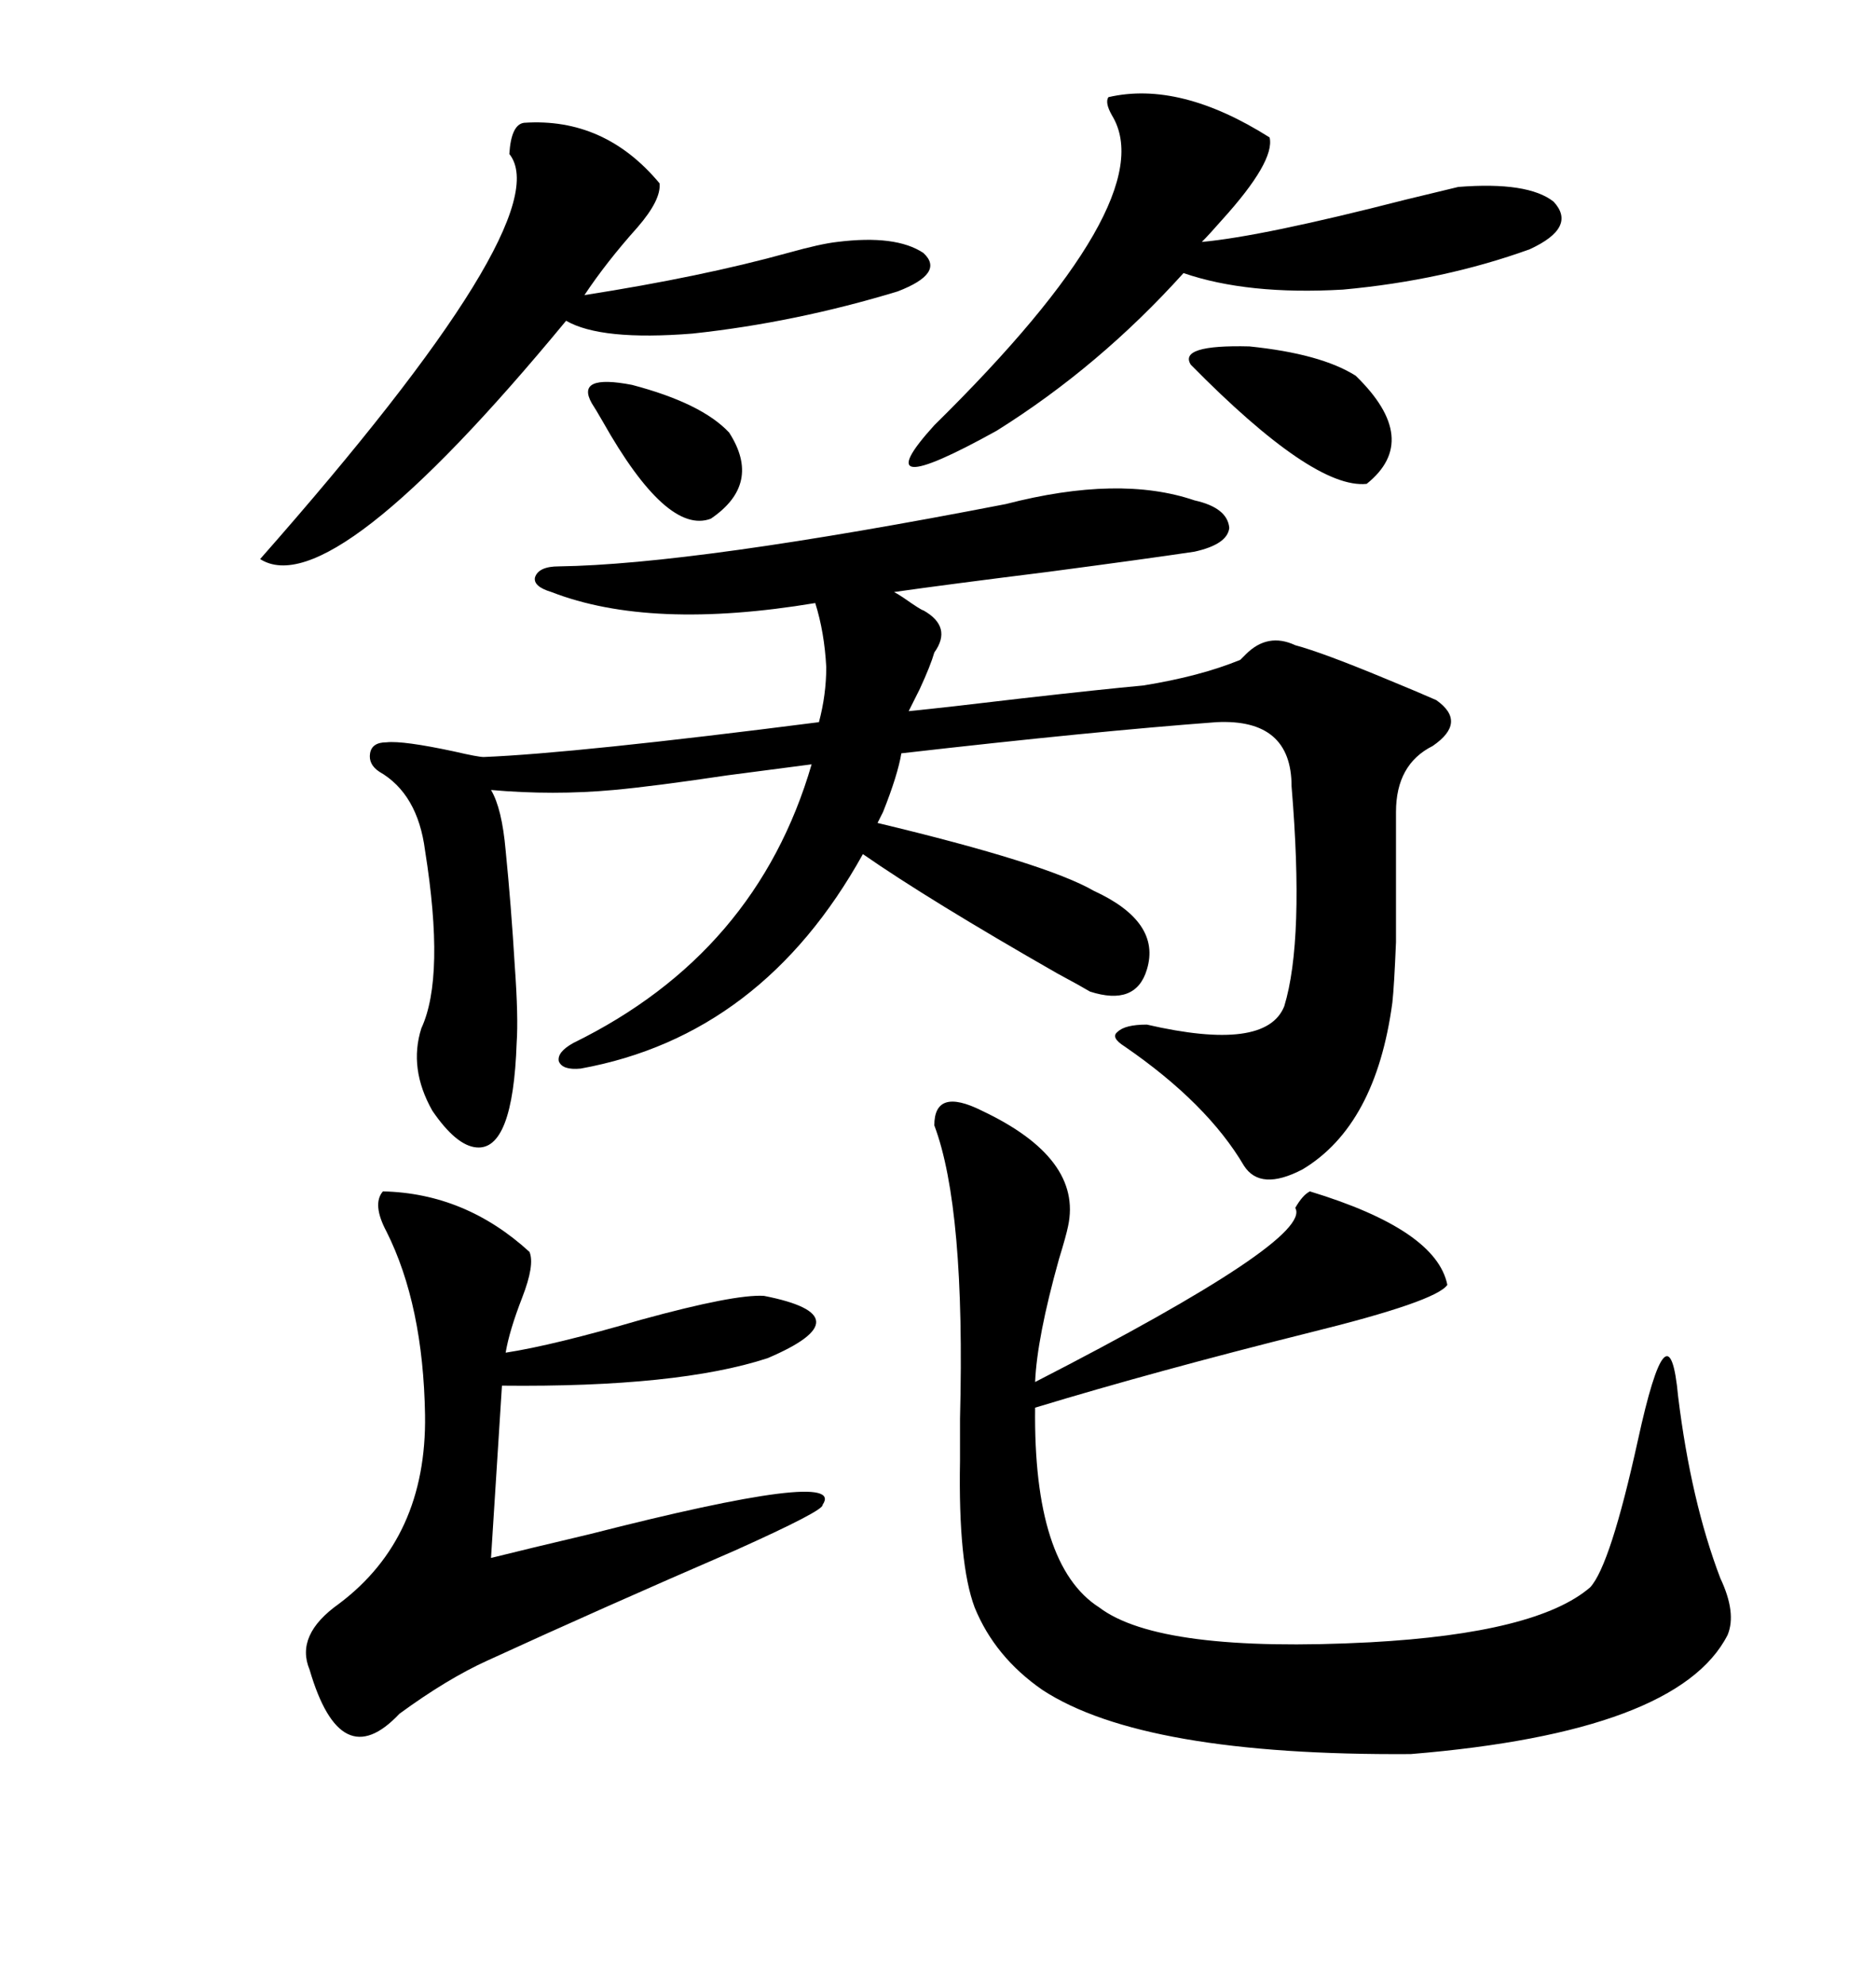 <svg xmlns="http://www.w3.org/2000/svg" xmlns:xlink="http://www.w3.org/1999/xlink" width="300" height="317.285"><path d="M61.82 118.65L61.82 118.65Q64.45 118.36 72.66 120.12L72.66 120.12Q76.46 121.00 77.34 121.00L77.34 121.00Q91.99 120.41 130.96 115.43L130.96 115.43Q132.13 111.04 132.13 106.64L132.13 106.64Q131.84 101.07 130.37 96.39L130.37 96.39Q104.00 100.78 88.18 94.63L88.18 94.63Q85.25 93.75 85.55 92.29L85.55 92.29Q86.13 90.53 89.36 90.53L89.36 90.53Q111.04 90.23 160.84 80.57L160.84 80.57Q179.00 75.88 191.02 79.98L191.02 79.98Q196.29 81.15 196.58 84.38L196.58 84.38Q196.29 87.01 191.02 88.18L191.02 88.18Q183.11 89.36 167.58 91.41L167.58 91.41Q151.17 93.46 142.97 94.63L142.97 94.63Q143.55 94.92 144.43 95.51L144.43 95.51Q147.36 97.56 147.66 97.56L147.66 97.56Q152.34 100.20 149.41 104.30L149.41 104.30Q148.83 106.35 147.07 110.16L147.07 110.16Q145.90 112.50 145.31 113.67L145.31 113.67Q151.17 113.09 163.48 111.62L163.48 111.62Q176.37 110.16 182.81 109.57L182.81 109.57Q191.89 108.11 198.34 105.47L198.34 105.47Q198.63 105.18 199.22 104.59L199.22 104.59Q202.73 101.07 207.13 103.13L207.13 103.13Q211.52 104.30 222.07 108.69L222.07 108.69Q227.05 110.74 229.69 111.91L229.69 111.91Q234.67 115.43 229.10 119.24L229.10 119.24Q223.24 122.17 223.24 129.79L223.24 129.79Q223.24 145.02 223.24 150.59L223.24 150.59Q222.95 157.62 222.66 160.25L222.66 160.25Q220.02 179.88 208.30 186.91L208.30 186.91Q201.56 190.43 198.93 186.33L198.93 186.33Q193.07 176.37 179.88 167.29L179.88 167.29Q177.54 165.82 178.71 164.94L178.71 164.94Q179.88 163.77 183.40 163.77L183.40 163.77Q202.44 168.16 205.37 160.84L205.37 160.84Q208.59 150.29 206.54 125.68L206.54 125.68Q206.54 114.84 194.53 115.43L194.53 115.43Q174.90 116.89 144.14 120.41L144.14 120.41Q143.55 123.93 141.21 129.79L141.21 129.79Q140.63 130.96 140.33 131.54L140.33 131.54Q167.29 137.99 174.90 142.38L174.90 142.38Q185.74 147.36 183.40 154.98L183.40 154.98Q181.64 160.84 174.32 158.50L174.32 158.50Q172.85 157.62 169.04 155.57L169.04 155.57Q148.54 143.85 137.99 136.52L137.99 136.52Q121.88 165.53 92.87 170.80L92.87 170.80Q89.94 171.09 89.36 169.63L89.36 169.63Q89.06 168.16 91.70 166.70L91.70 166.70Q121.00 152.34 129.79 122.17L129.79 122.17Q125.39 122.75 116.31 123.93L116.31 123.93Q104.59 125.68 98.14 126.27L98.14 126.27Q88.48 127.15 78.52 126.27L78.52 126.27Q80.27 129.20 80.86 135.94L80.86 135.94Q81.74 144.73 82.32 154.39L82.32 154.39Q82.91 162.60 82.62 166.70L82.62 166.70Q82.03 183.98 76.17 183.40L76.17 183.40Q72.95 183.11 69.14 177.54L69.14 177.54Q65.33 170.80 67.38 164.36L67.38 164.36Q71.19 156.15 67.97 135.94L67.97 135.94Q66.80 126.86 60.64 123.34L60.64 123.34Q58.89 122.17 59.18 120.41L59.18 120.41Q59.47 118.65 61.82 118.65ZM157.03 177.54L157.03 177.54Q173.14 185.16 170.80 196.00L170.80 196.00Q170.51 197.46 169.34 201.27L169.34 201.27Q165.82 213.87 165.53 220.90L165.53 220.90Q210.06 198.05 207.13 193.07L207.13 193.07Q208.30 191.02 209.47 190.43L209.47 190.43Q229.69 196.58 231.45 205.37L231.45 205.37Q229.69 208.01 209.47 212.99L209.47 212.99Q184.86 219.14 165.53 225L165.53 225Q165.23 250.20 175.78 256.93L175.78 256.93Q185.45 264.26 219.14 262.50L219.14 262.50Q245.80 261.04 254.30 253.71L254.30 253.71Q257.52 250.20 261.91 230.27L261.91 230.27Q266.89 207.42 268.36 223.24L268.36 223.24Q270.41 239.94 275.10 252.25L275.10 252.25Q277.73 257.81 276.27 261.33L276.27 261.33Q268.36 276.86 225.59 280.37L225.59 280.37Q182.81 280.66 166.70 270.12L166.70 270.12Q159.08 264.84 155.86 256.93L155.86 256.93Q153.22 249.90 153.52 233.50L153.52 233.50Q153.52 231.45 153.52 226.76L153.52 226.76Q154.39 193.07 149.41 179.88L149.41 179.88Q149.41 173.73 157.03 177.54ZM61.23 190.43L61.23 190.43Q74.41 190.72 84.67 200.10L84.67 200.10Q85.55 202.15 83.50 207.42L83.50 207.42Q81.45 212.70 80.86 216.21L80.86 216.21Q88.48 215.04 102.54 210.94L102.54 210.94Q117.48 206.84 122.17 207.13L122.17 207.13Q138.57 210.35 122.75 217.09L122.75 217.09Q108.40 221.78 80.27 221.48L80.27 221.48L78.52 249.02Q84.38 247.56 94.34 245.21L94.34 245.21Q135.64 234.67 131.54 240.53L131.54 240.53Q131.84 241.41 117.48 247.85L117.48 247.85Q95.80 257.23 77.93 265.43L77.93 265.43Q71.48 268.36 63.87 273.93L63.87 273.93Q54.49 283.89 49.51 266.89L49.51 266.89Q47.17 261.33 54.20 256.35L54.20 256.35Q68.26 245.80 67.97 226.17L67.97 226.17Q67.68 208.59 61.82 196.88L61.82 196.88Q59.47 192.48 61.23 190.43ZM83.79 19.63L83.79 19.63Q96.68 18.75 105.47 29.30L105.47 29.30Q105.76 31.93 101.95 36.33L101.95 36.33Q96.97 41.89 93.46 47.17L93.46 47.17Q112.21 44.24 125.98 40.43L125.98 40.43Q131.25 38.96 133.89 38.67L133.89 38.67Q143.26 37.50 147.66 40.43L147.66 40.43Q151.17 43.65 143.55 46.58L143.55 46.58Q127.15 51.56 110.74 53.32L110.74 53.32Q96.09 54.49 90.53 51.27L90.53 51.27Q53.03 96.68 41.60 89.36L41.60 89.36Q89.65 34.86 81.45 24.61L81.45 24.61Q81.74 19.92 83.79 19.63ZM177.25 15.53L177.25 15.53Q188.67 12.89 203.03 21.97L203.03 21.97Q203.91 25.78 195.41 35.16L195.41 35.16Q193.36 37.50 192.19 38.67L192.19 38.67Q201.86 37.79 224.71 31.93L224.71 31.93Q232.03 30.18 233.20 29.88L233.20 29.88Q244.34 29.00 248.44 32.23L248.44 32.23Q252.25 36.33 244.63 39.84L244.63 39.84Q230.86 44.82 214.75 46.29L214.75 46.29Q199.51 47.17 189.26 43.65L189.26 43.65Q175.78 58.59 159.38 68.85L159.38 68.85Q137.70 80.86 149.41 67.97L149.41 67.97Q186.04 31.93 177.83 18.46L177.83 18.46Q176.66 16.41 177.25 15.53ZM216.80 60.06L216.80 60.06Q227.34 70.31 218.55 77.34L218.55 77.34Q210.06 78.22 190.43 58.30L190.43 58.30Q188.38 55.08 199.80 55.37L199.80 55.37Q211.23 56.54 216.80 60.06ZM116.60 69.14L116.60 69.14Q121.88 77.34 113.67 82.91L113.67 82.91Q106.64 85.55 96.39 67.38L96.39 67.38Q95.21 65.33 94.63 64.45L94.63 64.45Q91.99 59.77 101.07 61.52L101.07 61.52Q112.21 64.45 116.60 69.14Z"/></svg>
